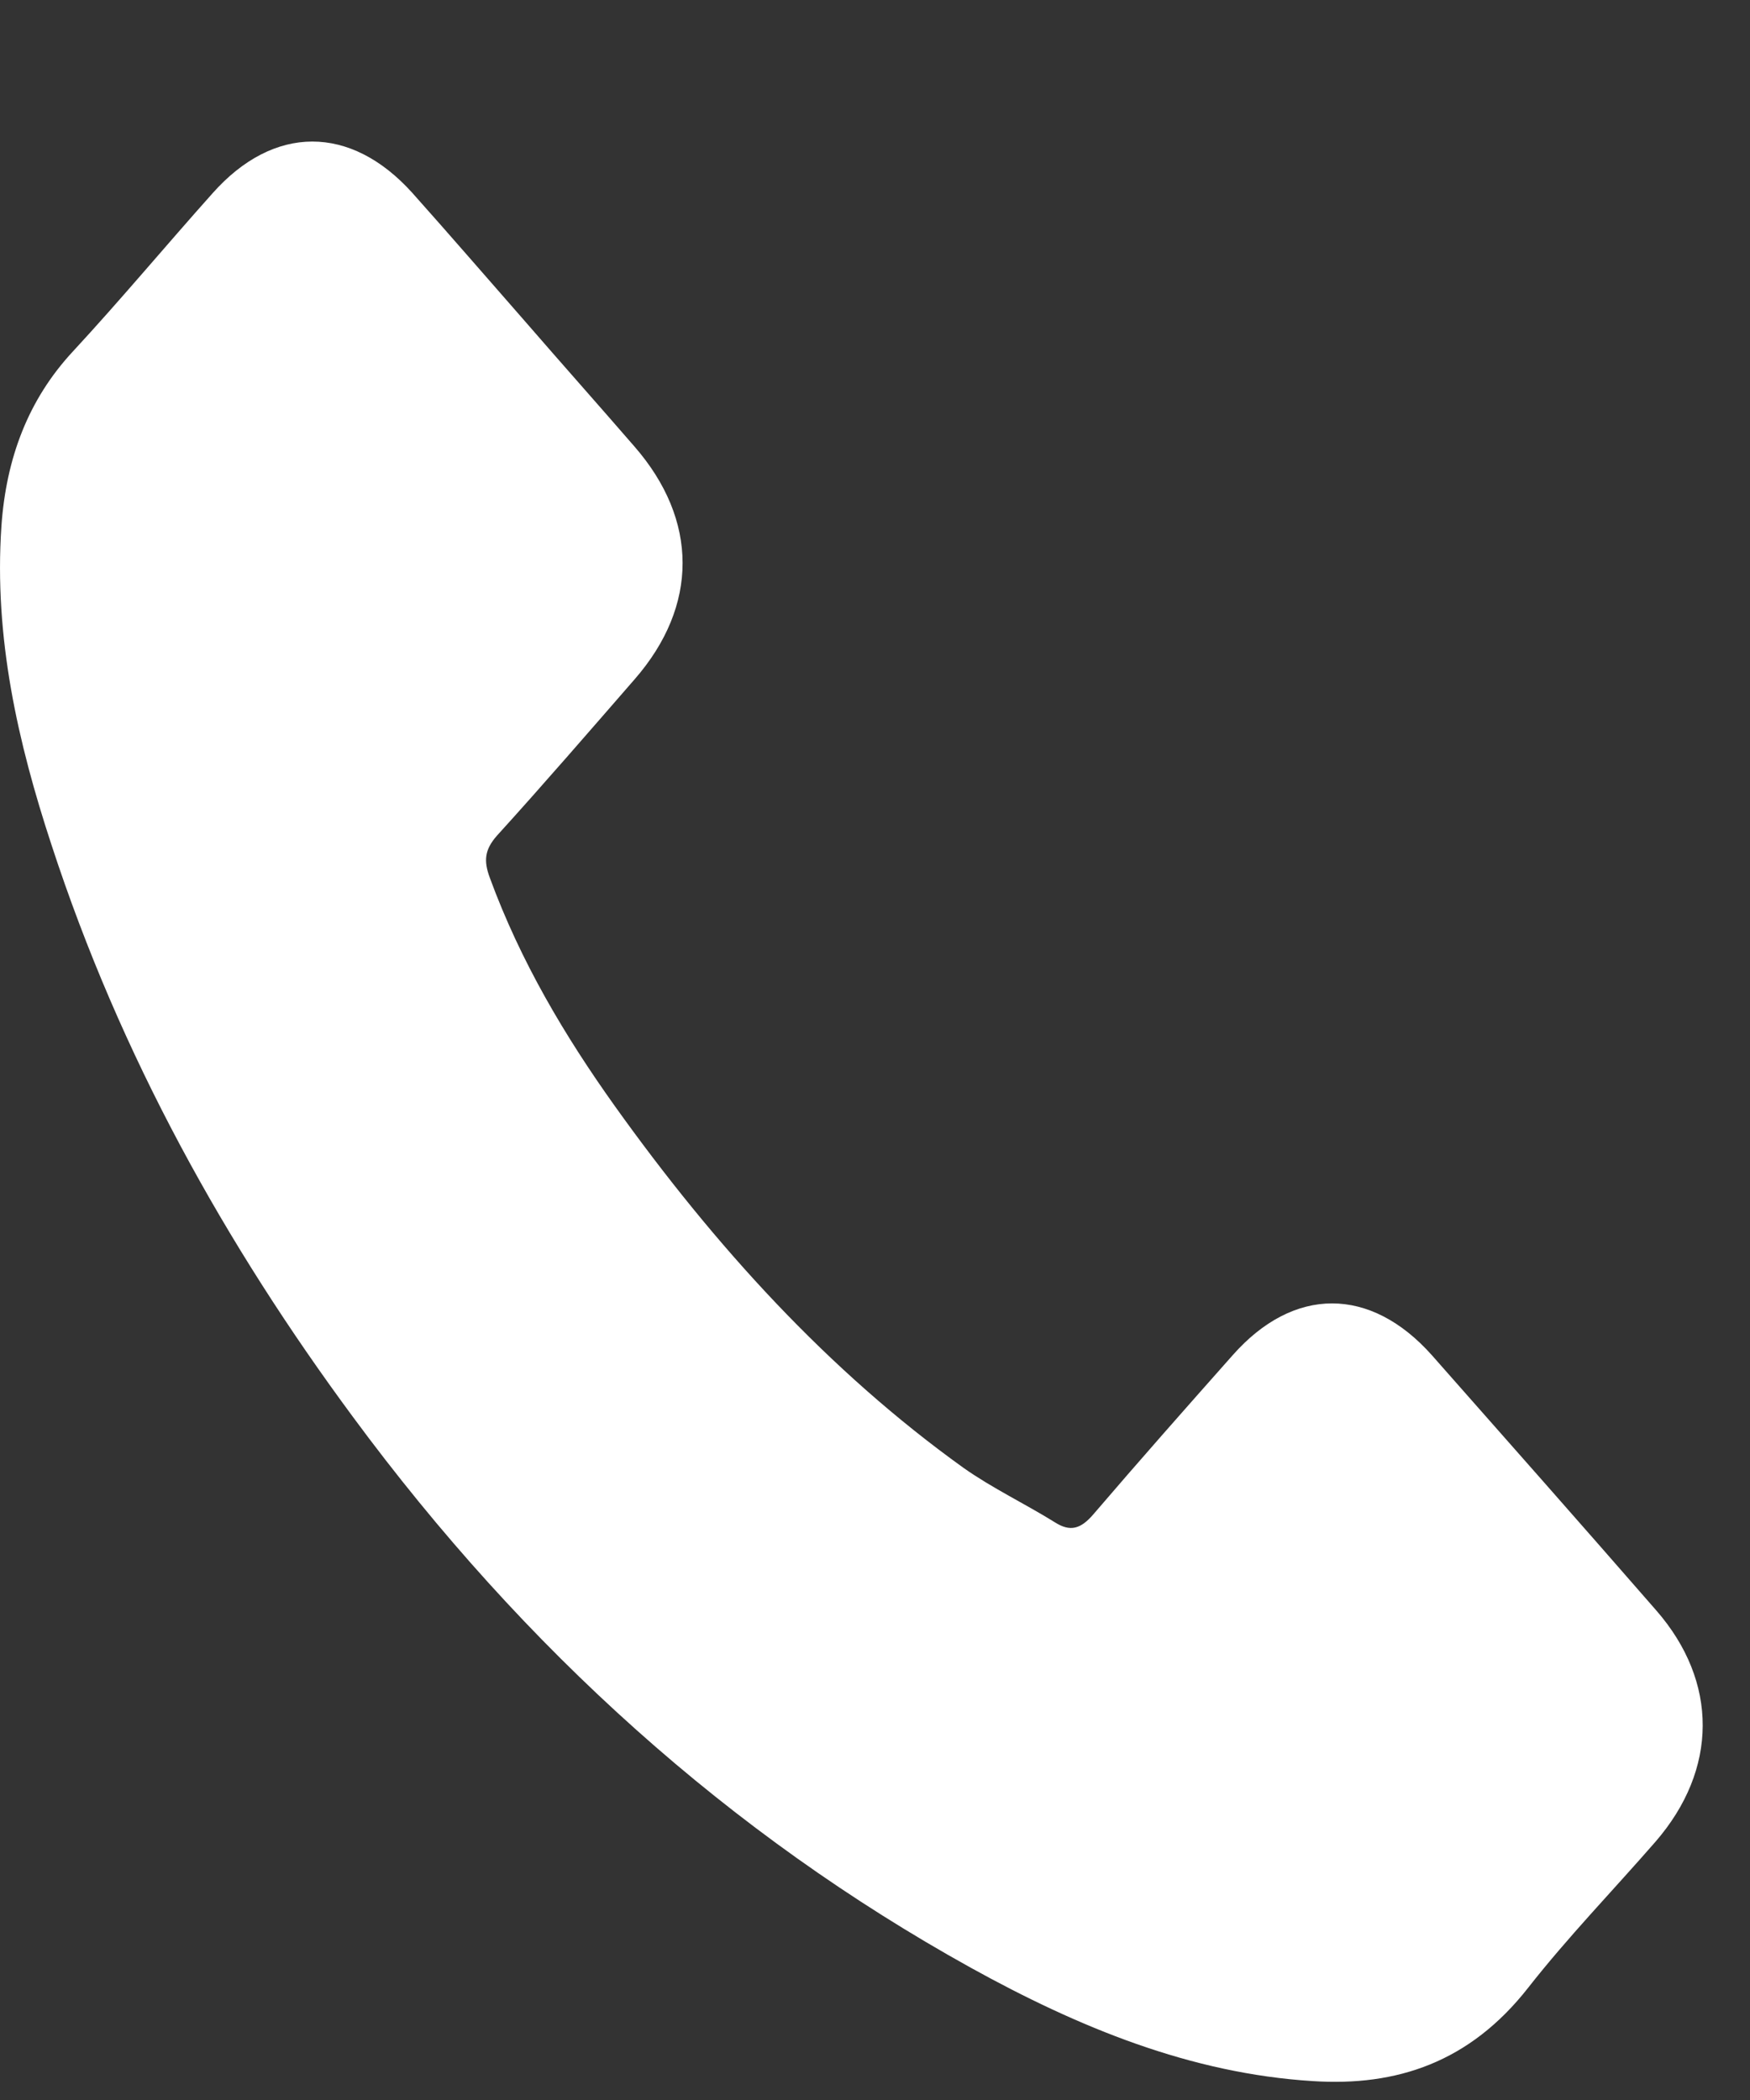 <?xml version="1.0" encoding="UTF-8"?> <svg xmlns="http://www.w3.org/2000/svg" width="10" height="12" viewBox="0 0 10 12" fill="none"><rect x="0" y="0" width="10" height="12" fill="#333333" stroke="none"/><path d="M8.183 7.745C7.831 7.349 7.392 7.349 7.043 7.745C6.776 8.046 6.51 8.347 6.248 8.653C6.176 8.737 6.116 8.755 6.028 8.699C5.856 8.592 5.672 8.505 5.506 8.388C4.734 7.834 4.086 7.122 3.513 6.32C3.229 5.922 2.975 5.496 2.799 5.016C2.763 4.919 2.769 4.856 2.839 4.776C3.105 4.483 3.365 4.182 3.627 3.881C3.992 3.462 3.992 2.972 3.625 2.551C3.417 2.311 3.208 2.076 3 1.836C2.785 1.591 2.572 1.344 2.355 1.101C2.003 0.711 1.564 0.711 1.215 1.104C0.946 1.405 0.689 1.714 0.415 2.01C0.162 2.283 0.035 2.617 0.008 3.008C-0.035 3.643 0.102 4.243 0.294 4.827C0.689 6.037 1.289 7.112 2.017 8.097C3 9.429 4.174 10.483 5.547 11.244C6.165 11.586 6.806 11.849 7.502 11.892C7.981 11.923 8.398 11.785 8.732 11.359C8.96 11.068 9.218 10.802 9.46 10.524C9.818 10.111 9.82 9.61 9.464 9.202C9.039 8.714 8.611 8.23 8.183 7.745Z" fill="white"></path></svg> 
